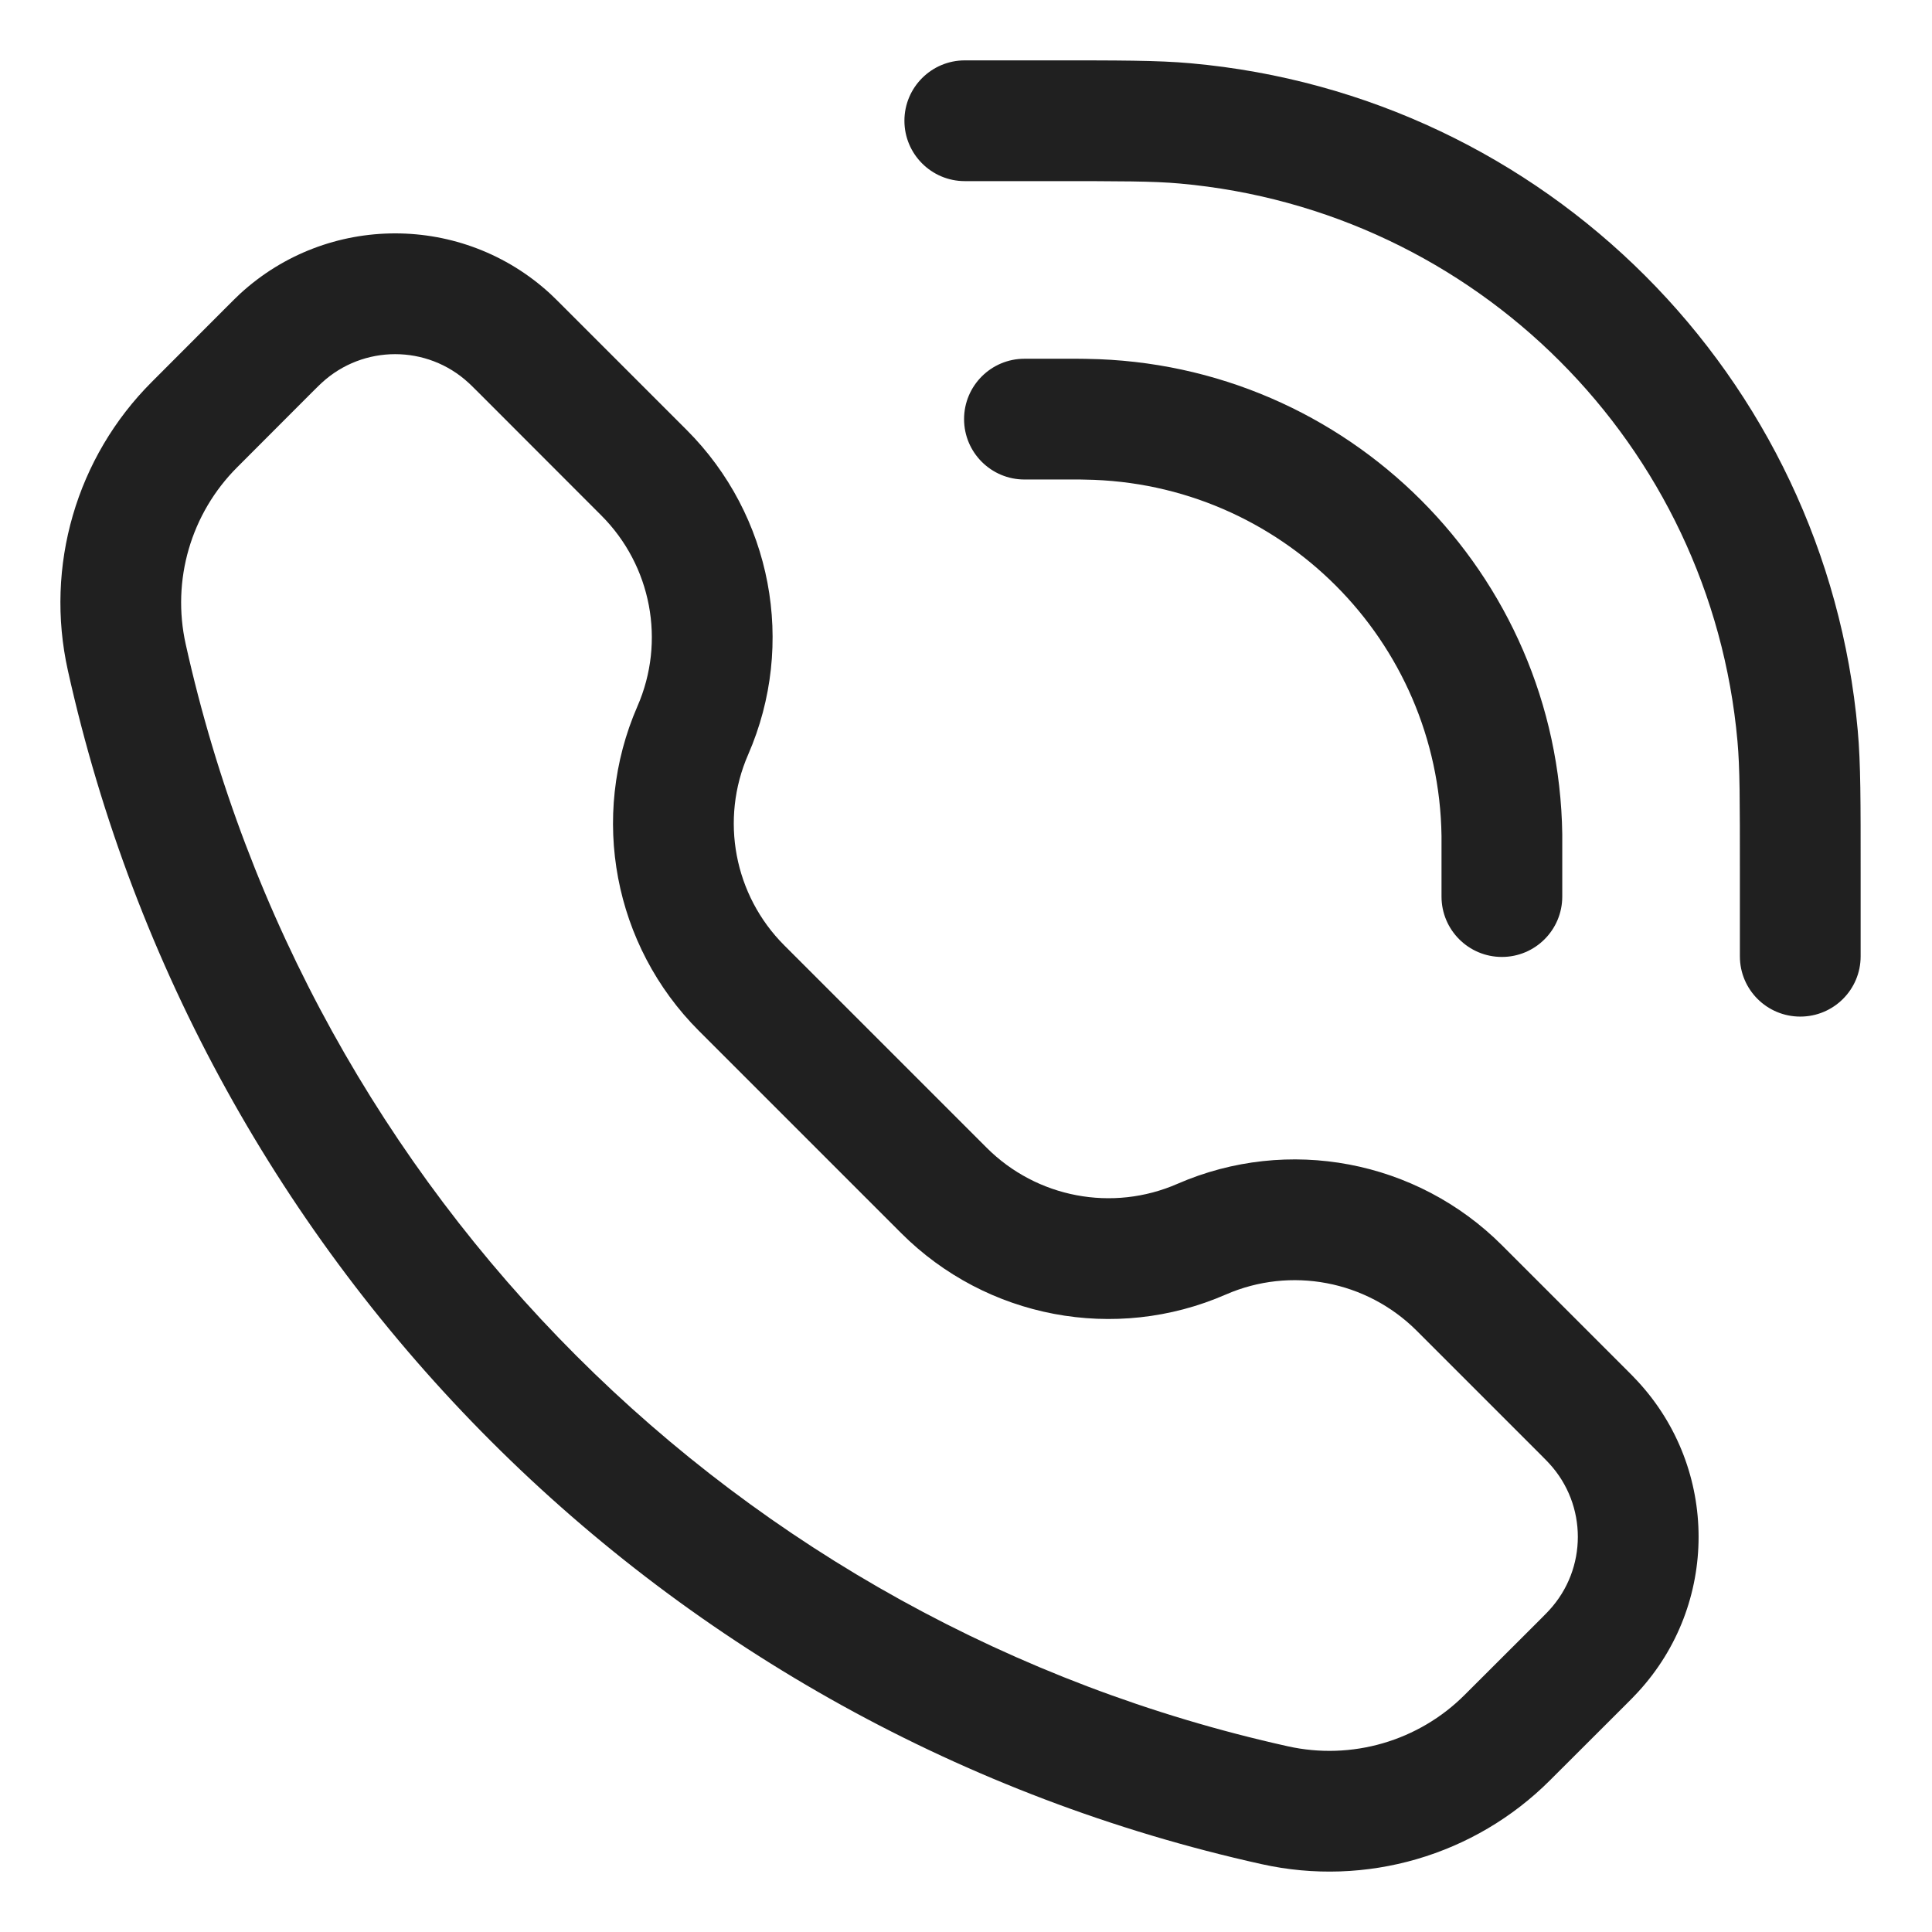 <svg width="16" height="16" viewBox="0 0 16 16" fill="none" xmlns="http://www.w3.org/2000/svg">
<path opacity="1" d="M6.142 8.183L6.495 7.829L6.142 8.183ZM7.817 9.858L7.463 10.212L7.817 9.858ZM10.556 14.95L10.665 14.462L10.556 14.95ZM1.05 5.444L1.538 5.335L1.05 5.444ZM13.198 13.673L12.83 13.335L13.198 13.673ZM13.198 11.782L12.83 12.12L13.198 11.782ZM2.327 2.802L2.665 3.17L2.327 2.802ZM4.218 2.802L3.88 3.17L4.218 2.802ZM12.438 7.03H11.938H12.438ZM11.938 7.425C11.938 7.701 12.162 7.925 12.438 7.925C12.714 7.925 12.938 7.701 12.938 7.425H11.938ZM8.484 2.971C8.208 2.971 7.984 3.195 7.984 3.471C7.984 3.747 8.208 3.971 8.484 3.971V2.971ZM8.879 3.471V3.971H8.879L8.879 3.471ZM12.438 6.916L12.938 6.909V6.909L12.438 6.916ZM8.993 3.472L9 2.972H9L8.993 3.472ZM14.909 7.228H15.409H14.909ZM14.409 7.92C14.409 8.196 14.633 8.419 14.909 8.419C15.185 8.419 15.409 8.196 15.409 7.92H14.409ZM7.99 0.5C7.714 0.5 7.49 0.724 7.49 1C7.49 1.276 7.714 1.5 7.99 1.5L7.99 0.5ZM8.682 1V1.5H8.682L8.682 1ZM14.887 6.093L14.389 6.138L14.887 6.093ZM9.816 1.022L9.772 1.52H9.772L9.816 1.022ZM12.751 13.416L12.131 14.035L12.838 14.742L13.458 14.123L12.751 13.416ZM1.965 3.869L2.584 3.249L1.877 2.542L1.258 3.162L1.965 3.869ZM11.732 11.02L12.751 12.039L13.458 11.332L12.439 10.313L11.732 11.02ZM3.961 3.249L4.98 4.269L5.687 3.561L4.668 2.542L3.961 3.249ZM5.279 5.849C4.88 6.764 5.082 7.831 5.788 8.537L6.495 7.829C6.08 7.414 5.961 6.787 6.196 6.249L5.279 5.849ZM7.463 10.212C8.169 10.918 9.236 11.12 10.151 10.721L9.751 9.804C9.213 10.039 8.586 9.92 8.171 9.505L7.463 10.212ZM10.665 14.462C6.109 13.45 2.55 9.891 1.538 5.335L0.562 5.552C1.658 10.487 5.513 14.342 10.448 15.438L10.665 14.462ZM4.98 4.269C5.395 4.684 5.514 5.311 5.279 5.849L6.196 6.249C6.595 5.334 6.393 4.267 5.687 3.561L4.98 4.269ZM1.258 3.162C0.632 3.787 0.37 4.689 0.562 5.552L1.538 5.335C1.42 4.805 1.581 4.252 1.965 3.869L1.258 3.162ZM12.131 14.035C11.748 14.419 11.194 14.58 10.665 14.462L10.448 15.438C11.311 15.63 12.213 15.368 12.838 14.742L12.131 14.035ZM13.458 14.123C13.504 14.077 13.538 14.043 13.566 14.012L12.83 13.335C12.819 13.347 12.804 13.363 12.751 13.416L13.458 14.123ZM12.751 12.039C12.804 12.092 12.819 12.108 12.83 12.12L13.566 11.443C13.538 11.412 13.504 11.378 13.458 11.332L12.751 12.039ZM13.566 14.012C14.234 13.286 14.234 12.169 13.566 11.443L12.83 12.12C13.146 12.463 13.146 12.992 12.83 13.335L13.566 14.012ZM12.439 10.313C11.733 9.607 10.666 9.405 9.751 9.804L10.151 10.721C10.689 10.486 11.316 10.605 11.732 11.02L12.439 10.313ZM2.584 3.249C2.637 3.196 2.653 3.181 2.665 3.17L1.988 2.433C1.957 2.462 1.923 2.496 1.877 2.542L2.584 3.249ZM4.668 2.542C4.622 2.496 4.588 2.462 4.557 2.433L3.88 3.17C3.892 3.181 3.908 3.196 3.961 3.249L4.668 2.542ZM2.665 3.17C3.008 2.854 3.537 2.854 3.88 3.17L4.557 2.433C3.831 1.766 2.714 1.766 1.988 2.433L2.665 3.17ZM5.788 8.537L7.463 10.212L8.171 9.505L6.495 7.829L5.788 8.537ZM11.938 7.03V7.425H12.938V7.03H11.938ZM8.484 3.971H8.879V2.971H8.484V3.971ZM12.938 7.03C12.938 6.972 12.938 6.938 12.938 6.909L11.938 6.923C11.938 6.944 11.938 6.969 11.938 7.03H12.938ZM8.879 3.971C8.94 3.971 8.965 3.971 8.986 3.972L9 2.972C8.971 2.971 8.937 2.971 8.879 2.971L8.879 3.971ZM12.938 6.909C12.907 4.747 11.162 3.003 9 2.972L8.986 3.972C10.607 3.995 11.915 5.303 11.938 6.923L12.938 6.909ZM14.409 7.228V7.92H15.409V7.228H14.409ZM7.99 1.5L8.682 1.5V0.5L7.99 0.5L7.99 1.5ZM15.409 7.228C15.409 6.648 15.41 6.325 15.385 6.049L14.389 6.138C14.409 6.359 14.409 6.626 14.409 7.228H15.409ZM8.682 1.5C9.283 1.5 9.551 1.5 9.772 1.52L9.861 0.524C9.584 0.499 9.261 0.5 8.682 0.5L8.682 1.5ZM15.385 6.049C15.122 3.113 12.796 0.787 9.861 0.524L9.772 1.52C12.225 1.74 14.169 3.684 14.389 6.138L15.385 6.049Z" fill="#202020"/>
</svg>
